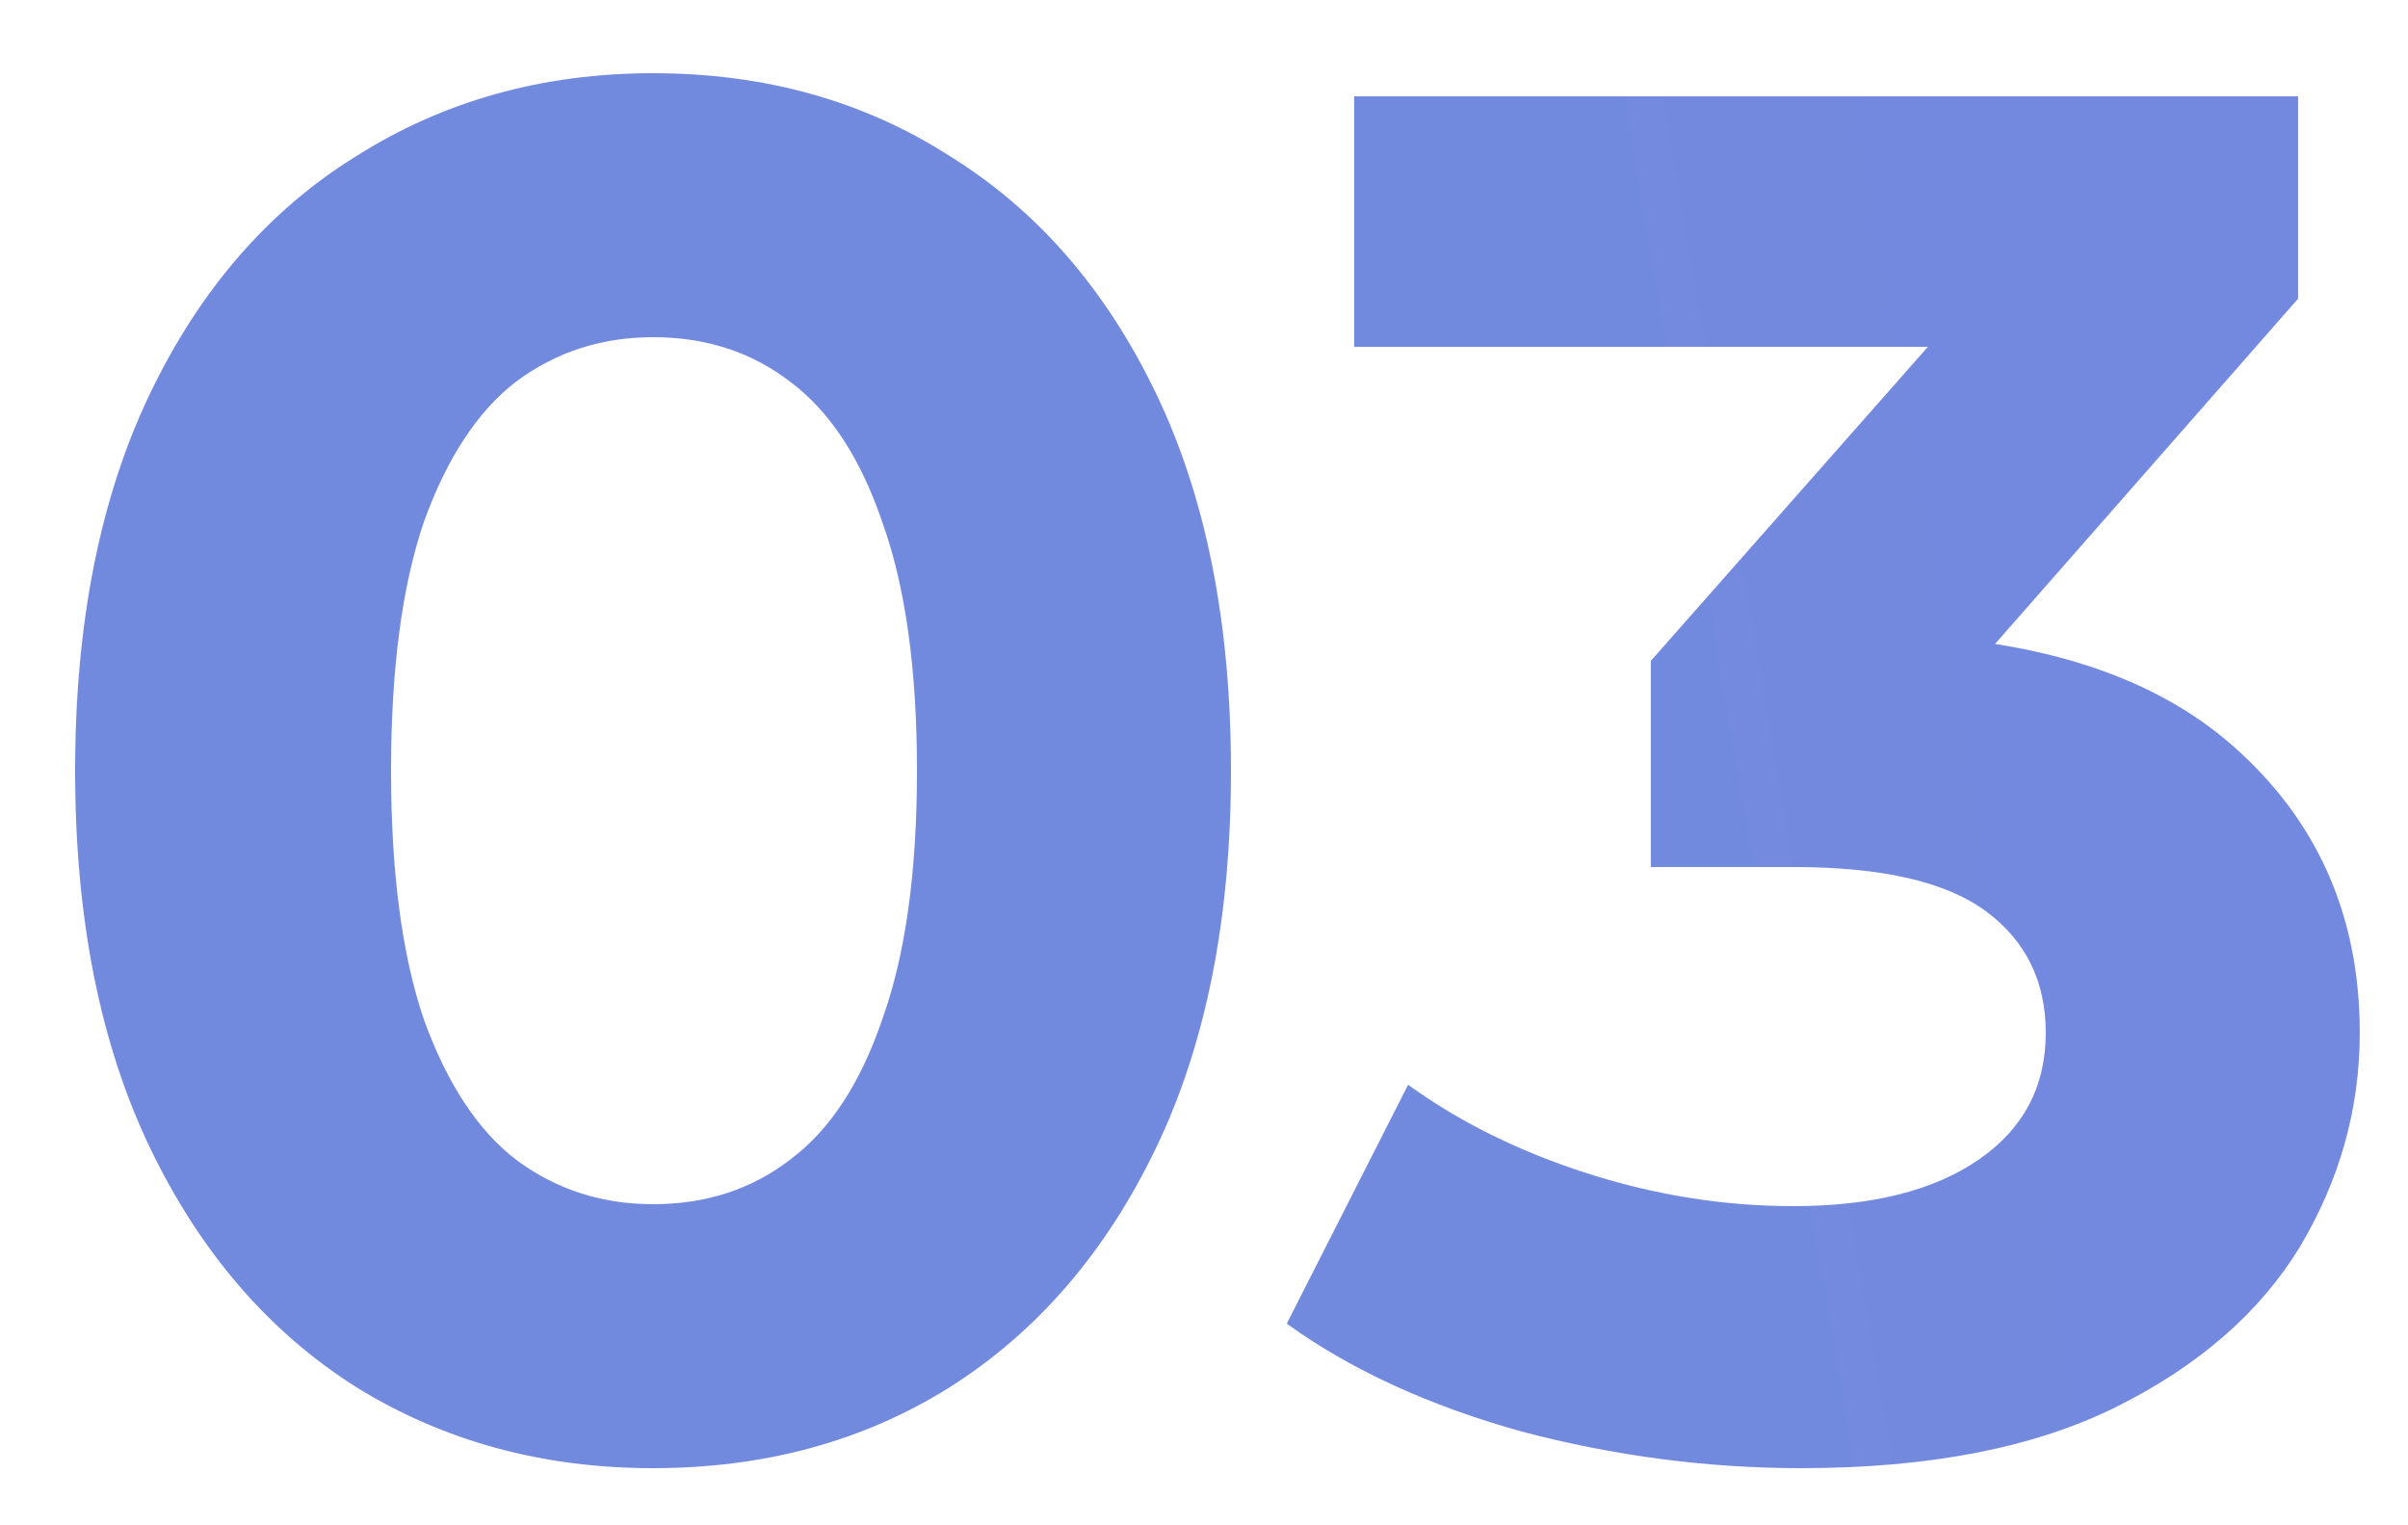<svg width="30" height="19" viewBox="0 0 30 19" fill="none" xmlns="http://www.w3.org/2000/svg">
<path d="M8.136 18.288C6.76 18.288 5.528 17.952 4.44 17.28C3.352 16.592 2.496 15.6 1.872 14.304C1.248 13.008 0.936 11.44 0.936 9.6C0.936 7.76 1.248 6.192 1.872 4.896C2.496 3.6 3.352 2.616 4.44 1.944C5.528 1.256 6.76 0.912 8.136 0.912C9.528 0.912 10.76 1.256 11.832 1.944C12.92 2.616 13.776 3.6 14.4 4.896C15.024 6.192 15.336 7.76 15.336 9.6C15.336 11.44 15.024 13.008 14.4 14.304C13.776 15.6 12.92 16.592 11.832 17.28C10.76 17.952 9.528 18.288 8.136 18.288ZM8.136 15C8.792 15 9.36 14.816 9.84 14.448C10.336 14.08 10.72 13.496 10.992 12.696C11.28 11.896 11.424 10.864 11.424 9.6C11.424 8.336 11.28 7.304 10.992 6.504C10.72 5.704 10.336 5.12 9.84 4.752C9.36 4.384 8.792 4.2 8.136 4.2C7.496 4.2 6.928 4.384 6.432 4.752C5.952 5.12 5.568 5.704 5.28 6.504C5.008 7.304 4.872 8.336 4.872 9.6C4.872 10.864 5.008 11.896 5.28 12.696C5.568 13.496 5.952 14.08 6.432 14.448C6.928 14.816 7.496 15 8.136 15ZM22.439 18.288C21.271 18.288 20.111 18.136 18.959 17.832C17.807 17.512 16.831 17.064 16.031 16.488L17.543 13.512C18.183 13.976 18.927 14.344 19.775 14.616C20.623 14.888 21.479 15.024 22.343 15.024C23.319 15.024 24.087 14.832 24.647 14.448C25.207 14.064 25.487 13.536 25.487 12.864C25.487 12.224 25.239 11.72 24.743 11.352C24.247 10.984 23.447 10.8 22.343 10.8H20.567V8.232L25.247 2.928L25.679 4.32H16.871V1.2H28.631V3.72L23.975 9.024L22.007 7.896H23.135C25.199 7.896 26.759 8.36 27.815 9.288C28.871 10.216 29.399 11.408 29.399 12.864C29.399 13.808 29.151 14.696 28.655 15.528C28.159 16.344 27.399 17.008 26.375 17.52C25.351 18.032 24.039 18.288 22.439 18.288Z" fill="url(#paint0_linear_1_147)"/>
<defs>
<linearGradient id="paint0_linear_1_147" x1="17.415" y1="10.033" x2="351.871" y2="-46.207" gradientUnits="userSpaceOnUse">
<stop stop-color="#728ADE"/>
<stop offset="1" stop-color="#9A66F6"/>
</linearGradient>
</defs>
</svg>
